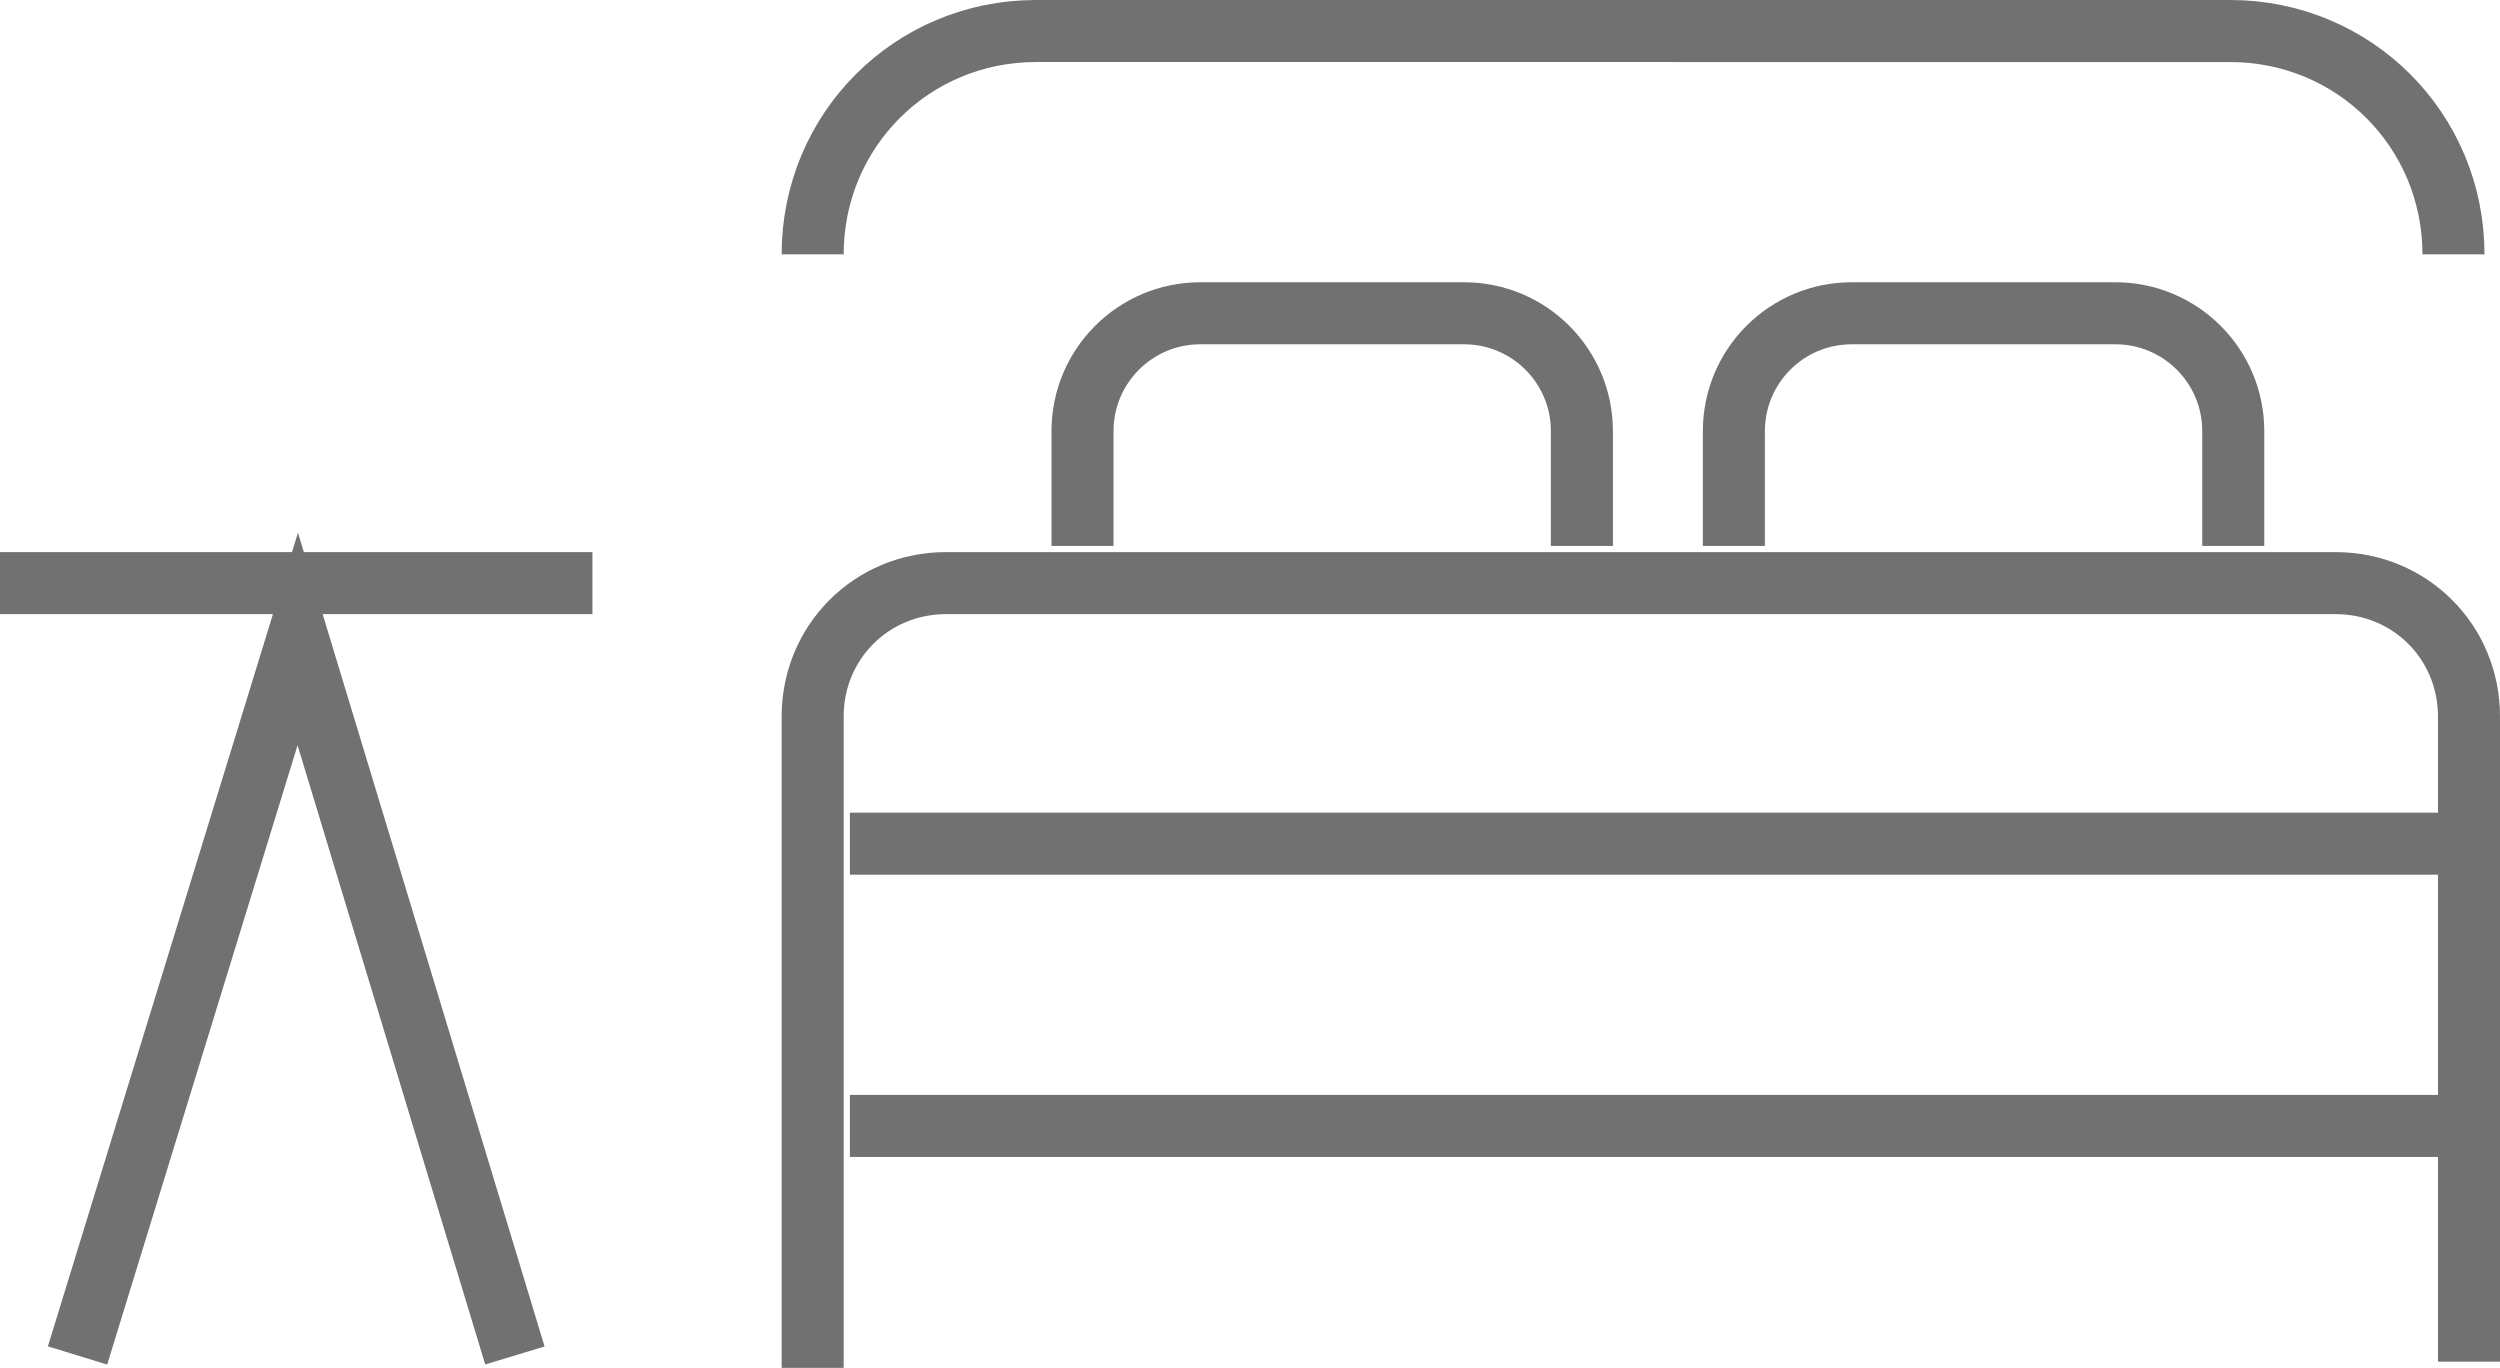 <svg xmlns="http://www.w3.org/2000/svg" width="80.6" height="44.1" viewBox="0 0 80.6 44.1"><g><g><line x1="19.1" y1="18.8" y2="18.8" fill="none" stroke="#717171" stroke-miterlimit="10" stroke-width="2"/><line x1="79.5" y1="36.3" x2="27.4" y2="36.3" fill="none" stroke="#717171" stroke-miterlimit="10" stroke-width="2"/><line x1="79.5" y1="27.2" x2="27.4" y2="27.2" fill="none" stroke="#717171" stroke-miterlimit="10" stroke-width="2"/><path d="M79.1,8.2h0c0-4-3.2-7.2-7.2-7.2H33.4c-4,0-7.2,3.2-7.2,7.2h0" fill="none" stroke="#717171" stroke-miterlimit="10" stroke-width="2"/><path d="M79.6,43.9V23.1h0c0-2.4-1.9-4.3-4.3-4.3H30.5c-2.4,0-4.3,1.9-4.3,4.3h0v21" fill="none" stroke="#717171" stroke-miterlimit="10" stroke-width="2"/><path d="M34.9,17.6v-3.7h0c0-2.1,1.7-3.8,3.8-3.8h8.5c2.1,0,3.8,1.7,3.8,3.8v3.7" fill="none" stroke="#717171" stroke-miterlimit="10" stroke-width="2"/><path d="M55.9,17.6v-3.7h0c0-2.1,1.7-3.8,3.8-3.8h8.5c2.1,0,3.8,1.7,3.8,3.8v3.7" fill="none" stroke="#717171" stroke-miterlimit="10" stroke-width="2"/><polyline points="2.5 43.7 9.6 20.6 16.6 43.7" fill="none" stroke="#717171" stroke-miterlimit="10" stroke-width="2"/></g></g></svg>